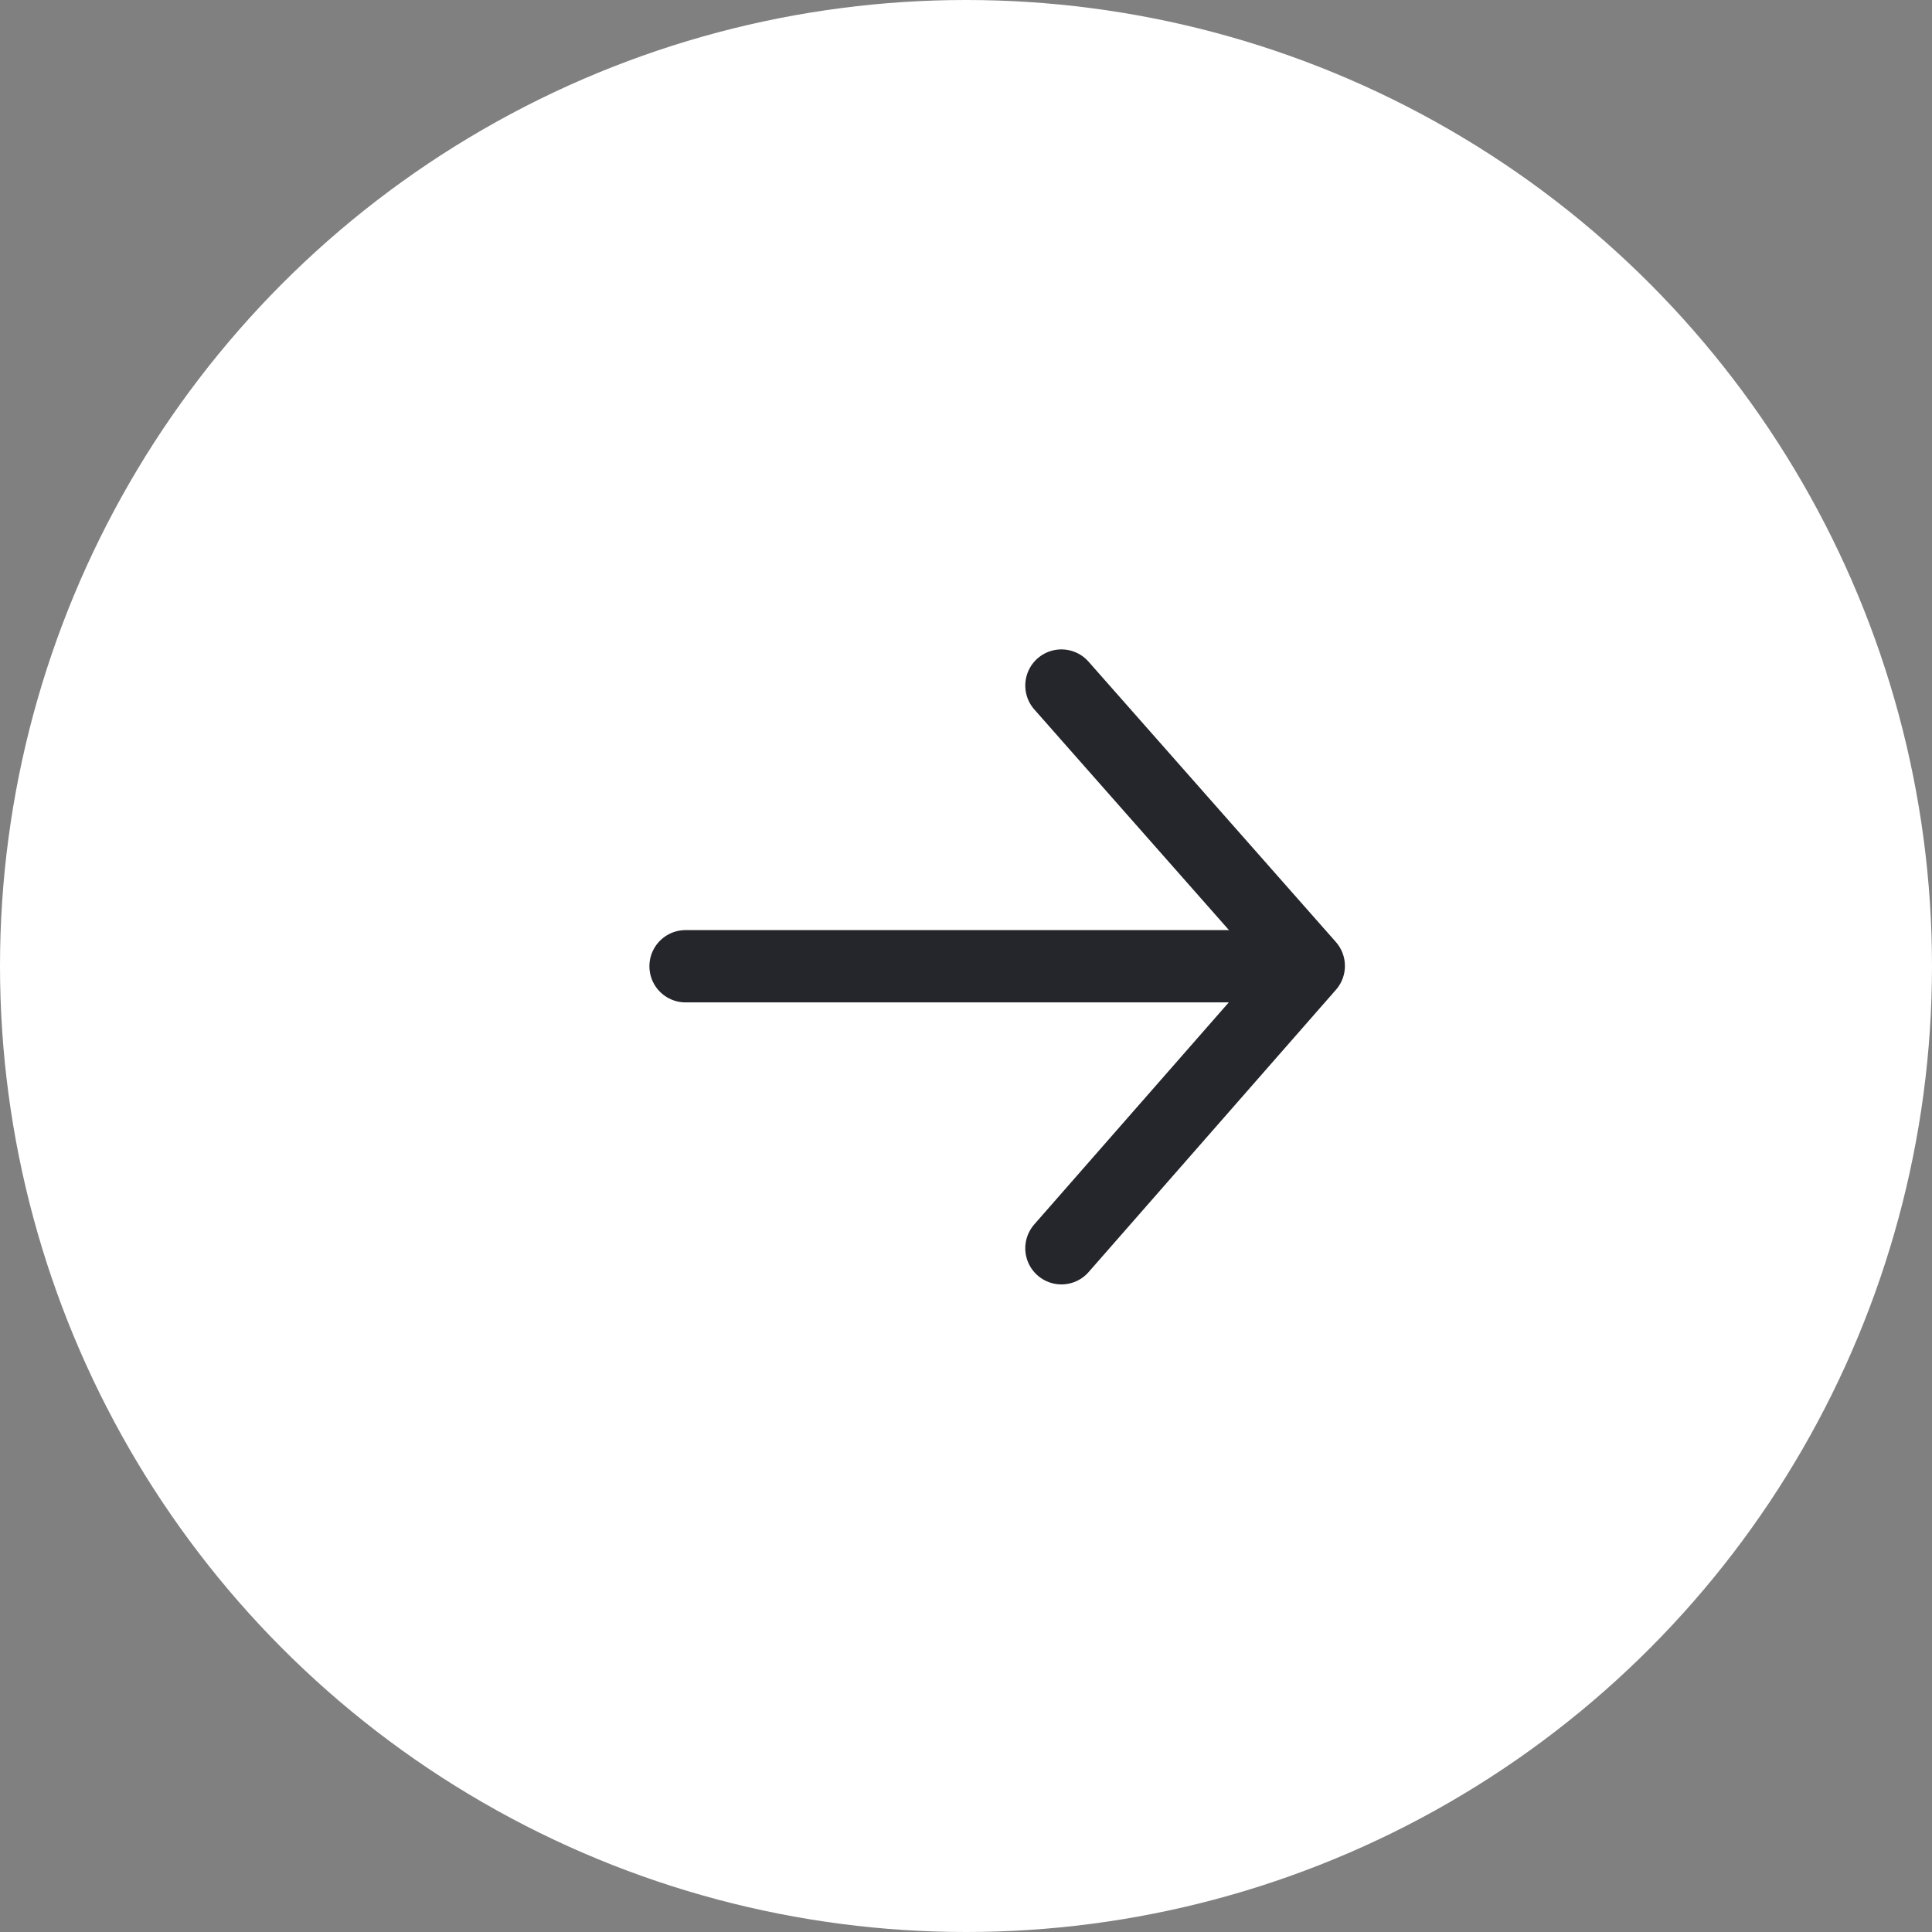 <?xml version="1.0" encoding="UTF-8"?> <svg xmlns="http://www.w3.org/2000/svg" width="31" height="31" viewBox="0 0 31 31" fill="none"><rect x="0" y="0" width="31" height="31" fill="#808080" stroke="none"/><circle cx="15.5" cy="15.5" r="15.5" fill="white"></circle><path d="M17.031 20.029L21 15.499L17.031 11" stroke="#25262B" stroke-width="1.16" stroke-linecap="round" stroke-linejoin="round"></path><path d="M11 15.504L20.819 15.504" stroke="#25262B" stroke-width="1.16" stroke-linecap="round" stroke-linejoin="round"></path></svg> 
